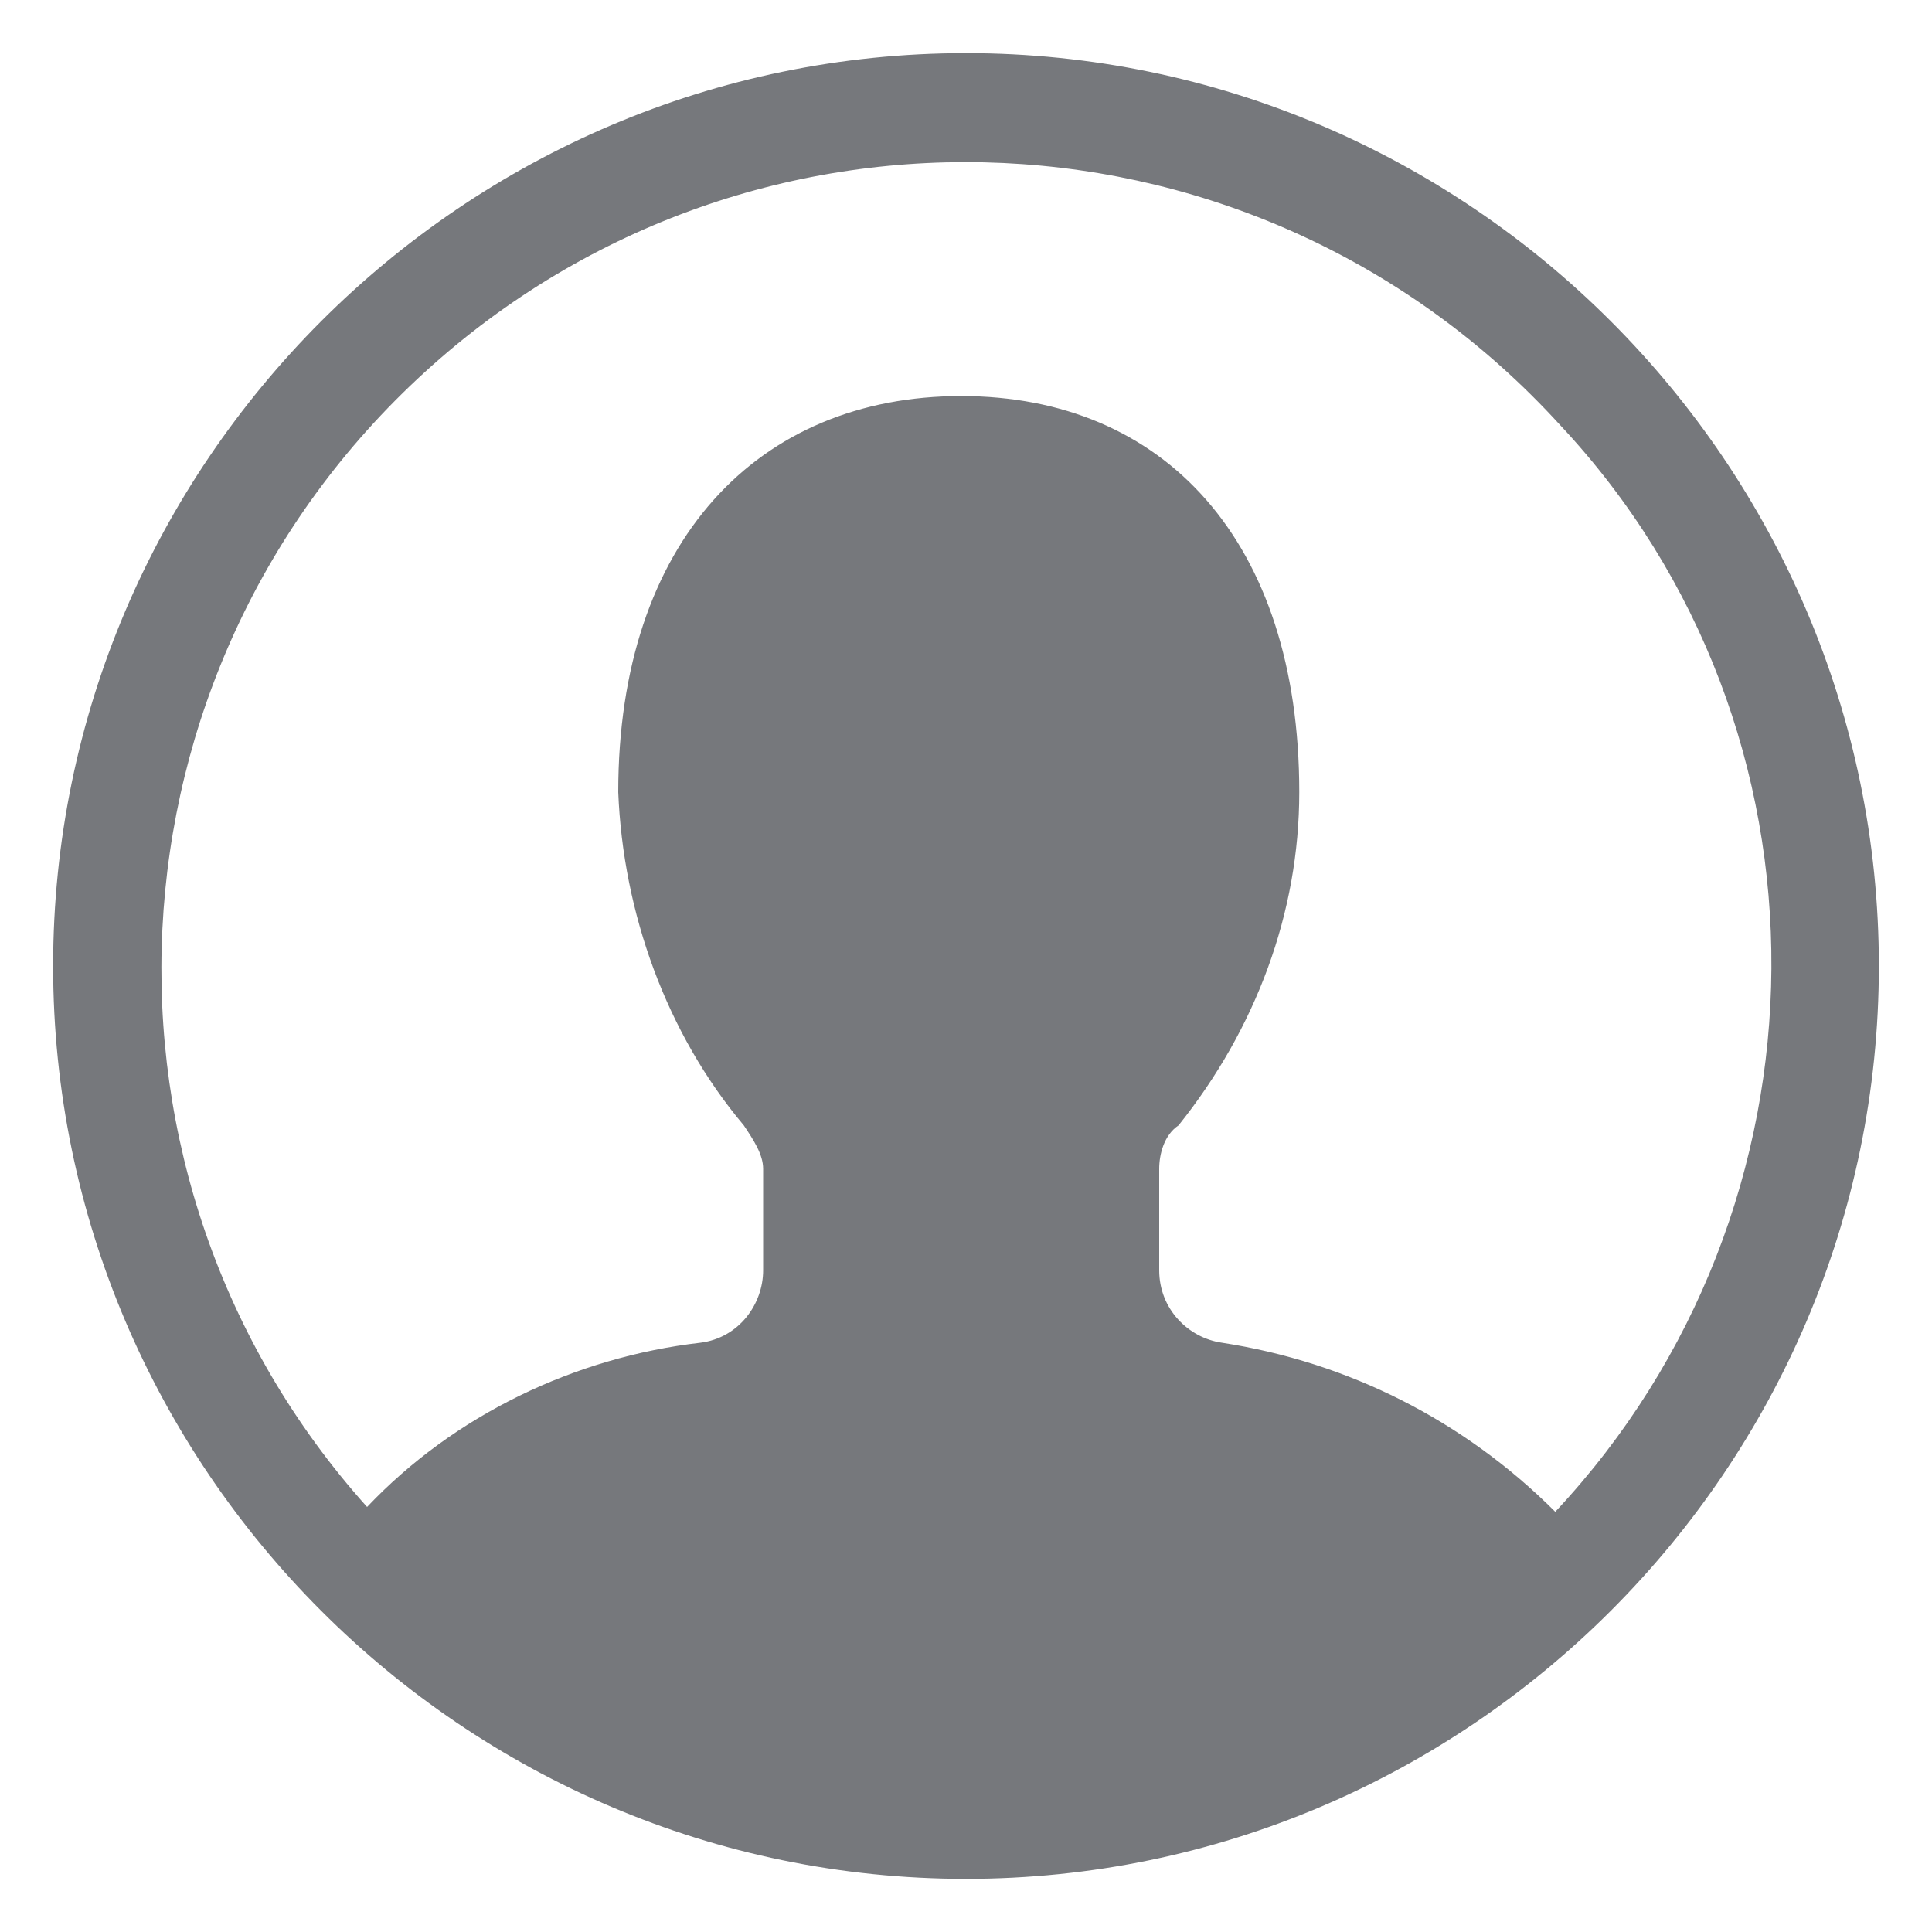 <?xml version="1.0" encoding="utf-8"?>
<!-- Generator: Adobe Illustrator 24.0.1, SVG Export Plug-In . SVG Version: 6.00 Build 0)  -->
<svg version="1.1" id="Layer_1" xmlns="http://www.w3.org/2000/svg" xmlns:xlink="http://www.w3.org/1999/xlink" x="0px" y="0px"
	 viewBox="0 0 40 40" style="enable-background:new 0 0 40 40;" xml:space="preserve">
<style type="text/css">
	.st0{fill:#76787C;fill-opacity:0;}
	.st1{fill:#76787C;}
</style>
<title>S RealTimeCustomerProfile 18 N</title>
<rect id="Canvas" class="st0" width="40" height="40"/>
<path class="st1" d="M20,1.1C9.6,1.1,1.1,9.6,1.1,20S9.6,38.9,20,38.9S38.9,30.4,38.9,20S30.4,1.1,20,1.1z M32.2,31.3
	c-1.9-1.9-4.3-3.1-6.9-3.5c-0.7-0.1-1.3-0.7-1.3-1.5v-2.1c0-0.3,0.1-0.7,0.4-0.9c1.6-2,2.5-4.4,2.5-6.9c0-5.2-2.8-8.2-7-8.2
	s-7.1,3-7.1,8.2c0.1,2.5,1,5,2.6,6.9c0.2,0.3,0.4,0.6,0.4,0.9v2.1c0,0.7-0.5,1.4-1.3,1.5c-2.6,0.3-5.1,1.5-6.9,3.4
	C1.5,24.4,2,13.9,8.8,7.7S26.1,2,32.3,8.8C38.2,15.1,38.1,25,32.2,31.3L32.2,31.3z"/>
</svg>
